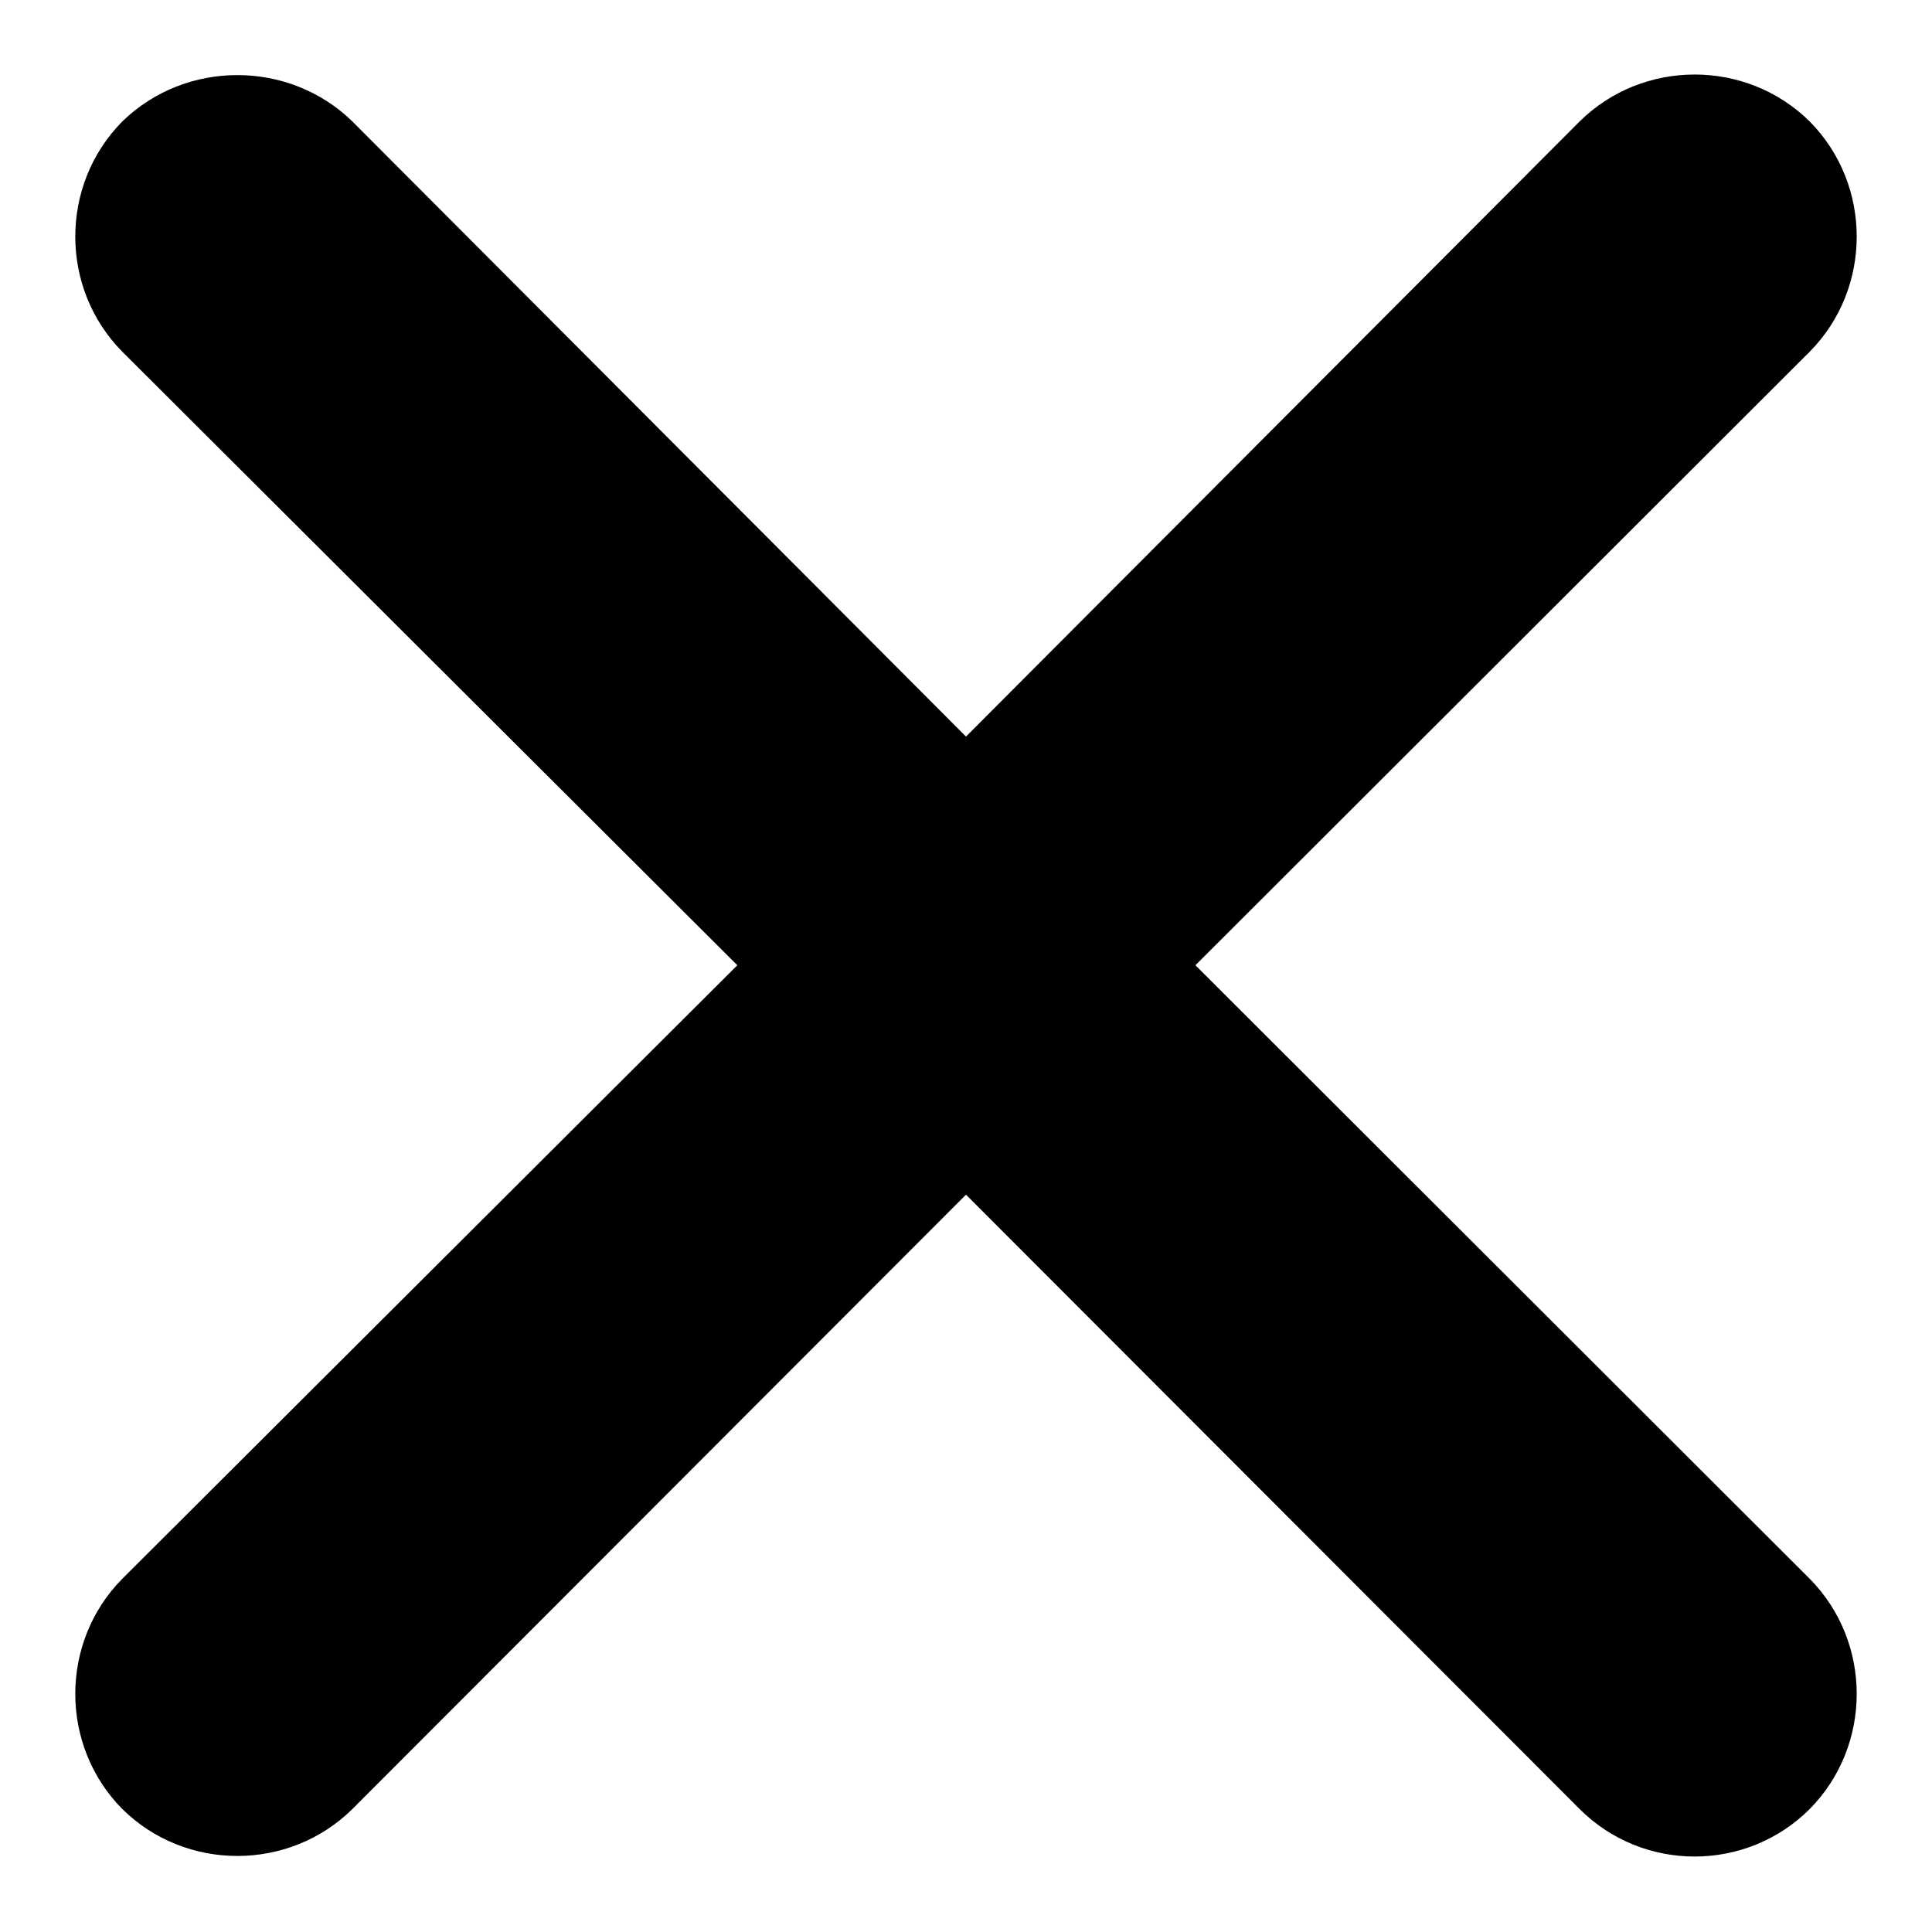 <?xml version="1.0" encoding="utf-8"?>
<!-- Svg Vector Icons : http://www.onlinewebfonts.com/icon -->
<!DOCTYPE svg PUBLIC "-//W3C//DTD SVG 1.1//EN" "http://www.w3.org/Graphics/SVG/1.1/DTD/svg11.dtd">
<svg version="1.1" xmlns="http://www.w3.org/2000/svg" xmlns:xlink="http://www.w3.org/1999/xlink" x="0px" y="0px" viewBox="0 0 256 256" enable-background="new 0 0 256 256" xml:space="preserve">
<g><g><path fill="#000000" d="M16.2,16.1c-8.3,8.4-8.3,22.1,0,30.5l81.5,81.3l-81.5,81.3c-8.3,8.4-8.3,22.1,0,30.5c8.4,8.3,22.1,8.3,30.5,0l81.3-81.4l81.3,81.4c8.4,8.4,22.1,8.4,30.5,0c8.3-8.4,8.3-22.1,0-30.5l-81.4-81.3l81.4-81.3c8.3-8.4,8.3-22.1,0-30.5c-8.4-8.3-22.1-8.3-30.5,0L128,97.6L46.7,16.1C38.3,7.9,24.6,7.9,16.2,16.1z"/></g></g>
</svg>